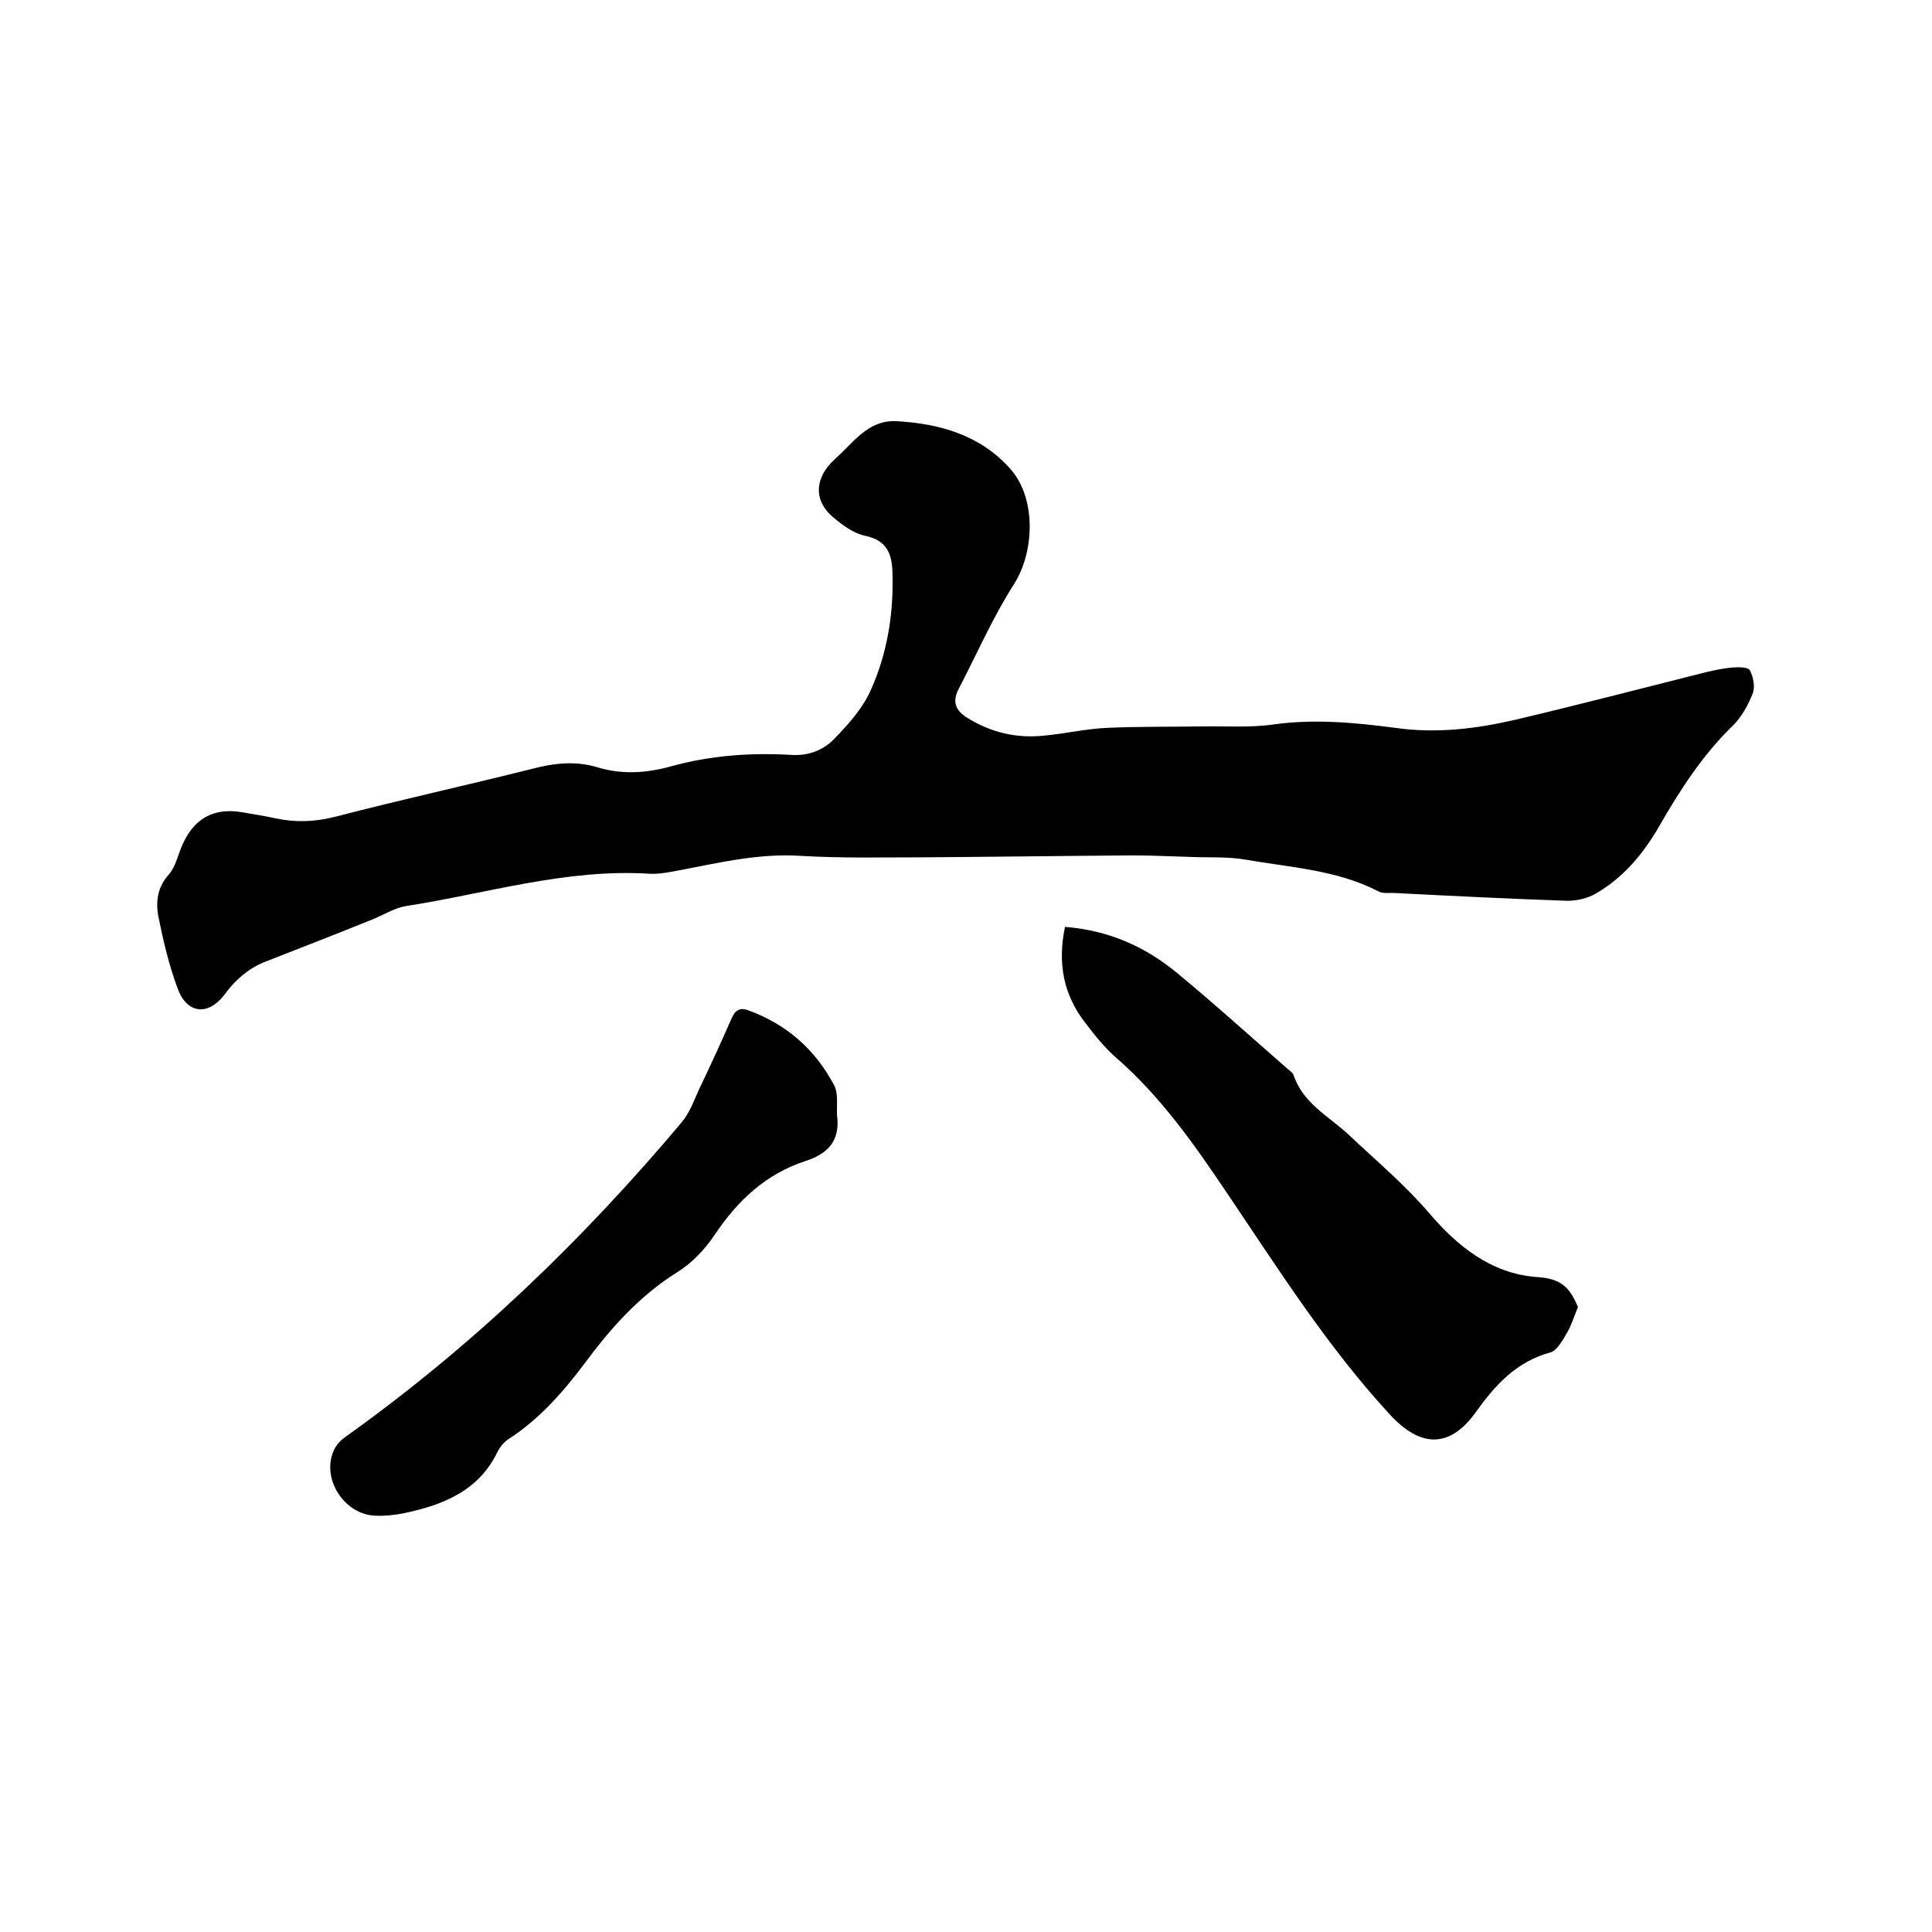 <svg enable-background="new 0 0 400 400" viewBox="0 0 400 400" xmlns="http://www.w3.org/2000/svg"><path d="m184.8 121.6c0-.5 0-1.1 0-1.6 0-4.2-.3-8-5.8-9.1-2.3-.5-4.6-2.2-6.5-3.8-3.8-3.2-3.9-7.4-.6-11.1.3-.3.6-.6.9-.9 3.8-3.3 6.8-8.2 12.8-7.9 9 .5 17.4 2.9 23.6 9.9 5.4 6.1 5 17.2.7 23.9-4.4 6.9-7.7 14.5-11.5 21.8-1.3 2.6-.5 4.4 2 5.9 4.9 3 10.1 4.2 15.8 3.6 4.3-.4 8.6-1.4 12.9-1.6 6.4-.3 12.9-.2 19.3-.3 5.1-.1 10.2.3 15.2-.4 8.5-1.2 16.9-.4 25.3.7 8.5 1.2 16.7.2 24.9-1.7 12.7-3 25.4-6.3 38.1-9.5 2.3-.6 4.5-1.1 6.8-1.3 1.2-.1 3.3-.1 3.6.6.7 1.3 1.1 3.4.6 4.7-.9 2.4-2.3 4.9-4.1 6.7-6.3 6.1-11 13.4-15.3 20.9-3.3 5.7-7.4 10.6-13.1 13.9-1.7 1-3.9 1.5-5.9 1.5-11.8-.4-23.7-1-35.5-1.6-1.3-.1-2.7.2-3.7-.4-8.6-4.4-18.1-4.9-27.3-6.5-3.9-.7-8-.4-12-.6-3.8-.1-7.6-.3-11.4-.3-14.5.1-29 .3-43.4.4-8.5 0-16.9.2-25.4-.3-9.1-.6-17.6 1.6-26.3 3.2-1.6.3-3.4.6-5 .5-17.3-1.1-33.7 4.1-50.5 6.7-2.4.4-4.7 1.9-7 2.8-7.4 3-14.9 5.9-22.3 8.8-3.4 1.4-6 3.7-8.2 6.7-3.4 4.5-7.8 4-9.7-1.2-1.8-4.8-3-9.9-4-14.9-.6-3.1-.2-6.2 2.2-8.8 1.3-1.5 1.8-3.8 2.6-5.7 2.4-5.8 6.6-8.2 12.7-7.1 2.2.4 4.4.7 6.6 1.2 4.2.9 8.2.8 12.5-.3 13.5-3.5 27.1-6.5 40.7-9.9 4.5-1.2 8.9-1.7 13.4-.4 5.1 1.6 10.2 1.3 15.3-.1 8.2-2.3 16.7-2.9 25.1-2.4 3.6.2 6.6-1 8.9-3.4 2.7-2.8 5.4-5.8 7.1-9.2 3.2-6.7 4.8-14.3 4.9-22.1z"/><path d="m220.5 191.9c8.9.7 16.4 4 22.9 9.3 7.9 6.5 15.5 13.4 23.3 20.2.4.3.9.7 1.1 1.1 1.9 5.9 7.3 8.6 11.4 12.4 5.7 5.4 11.7 10.4 16.9 16.5 5.5 6.4 12.5 12.3 22.1 13 5.1.3 6.8 2.2 8.5 6.2-.9 2.2-1.4 3.9-2.3 5.4s-2 3.6-3.4 4c-7 1.9-11.4 6.7-15.4 12.3-5.4 7.6-11.5 7.5-17.9.5-12.9-14-23-30-33.6-45.7-6.8-10.1-13.7-20-23-28.1-2.4-2.1-4.4-4.6-6.3-7.1-4.6-5.8-5.9-12.5-4.3-20z"/><path d="m173.3 230.9c.7 5.3-1.9 8-6.6 9.5-8.2 2.7-14 8.2-18.7 15.2-2 3-4.7 5.9-7.8 7.8-7.8 4.9-13.7 11.5-19.1 18.8-4.5 6-9.5 11.7-15.9 15.8-.9.6-1.7 1.6-2.2 2.6-3.9 8.1-11.3 11-19.4 12.7-2 .4-4 .6-6 .5-6.4-.3-11.1-7.7-8.5-13.5.5-1.1 1.4-2.1 2.4-2.8 26.1-18.6 49-40.6 69.6-65.1 1.7-2 2.6-4.6 3.7-7 2.3-4.8 4.5-9.6 6.6-14.4.8-1.9 1.8-2.5 3.6-1.8 7.9 2.9 13.8 8.1 17.7 15.5.9 1.7.5 4.1.6 6.2z"/></svg>